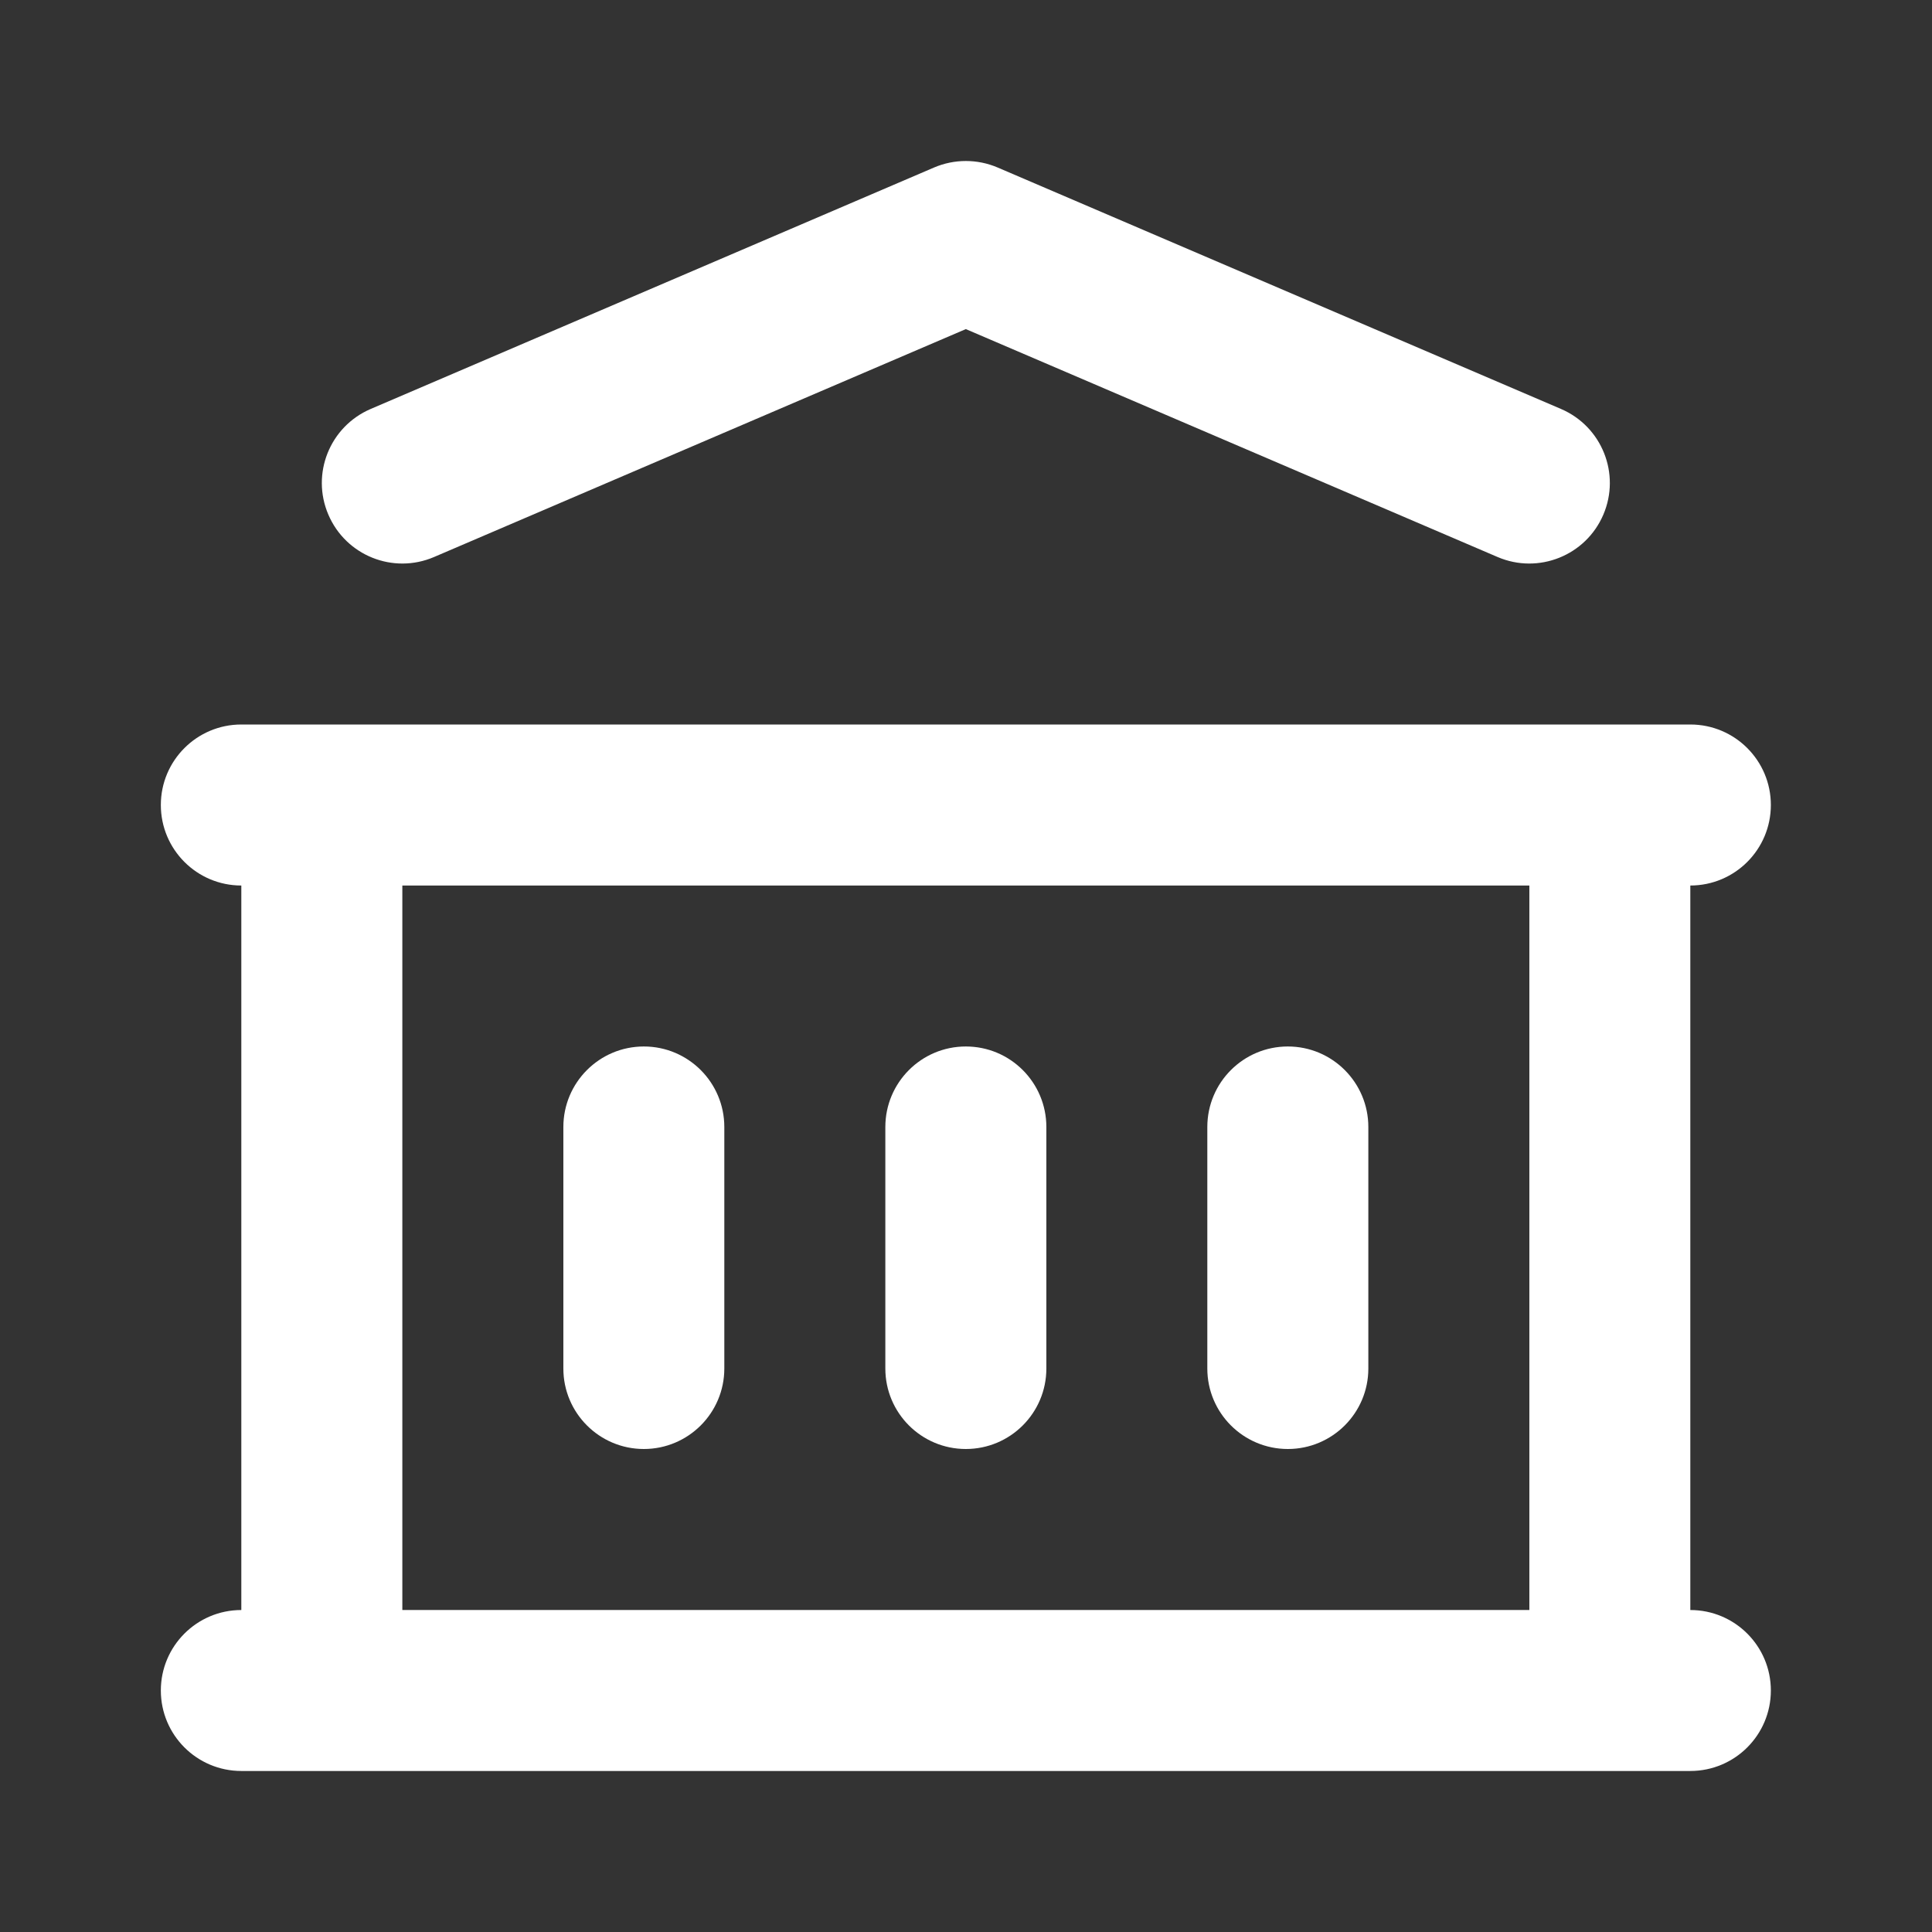 <svg width="32" height="32" viewBox="0 0 32 32" fill="none" xmlns="http://www.w3.org/2000/svg">
<rect x="0" y="0" width="32" height="32" fill="#333333" stroke="none"/>
<path fill-rule="evenodd" clip-rule="evenodd" d="M15.472 2.774C15.808 2.631 16.187 2.631 16.523 2.774L25.856 6.774C26.533 7.065 26.846 7.848 26.556 8.525C26.266 9.202 25.482 9.516 24.805 9.226L15.997 5.451L7.189 9.226C6.512 9.516 5.729 9.202 5.439 8.525C5.148 7.848 5.462 7.065 6.139 6.774L15.472 2.774ZM2.664 13.333C2.664 12.597 3.261 12 3.997 12H27.997C28.734 12 29.331 12.597 29.331 13.333C29.331 14.07 28.734 14.667 27.997 14.667V26.667C28.734 26.667 29.331 27.264 29.331 28C29.331 28.736 28.734 29.333 27.997 29.333H3.997C3.261 29.333 2.664 28.736 2.664 28C2.664 27.264 3.261 26.667 3.997 26.667V14.667C3.261 14.667 2.664 14.07 2.664 13.333ZM6.664 14.667V26.667H25.331V14.667H6.664ZM10.664 17.333C11.4 17.333 11.997 17.93 11.997 18.667V22.667C11.997 23.403 11.4 24 10.664 24C9.928 24 9.331 23.403 9.331 22.667V18.667C9.331 17.93 9.928 17.333 10.664 17.333ZM15.997 17.333C16.734 17.333 17.331 17.93 17.331 18.667V22.667C17.331 23.403 16.734 24 15.997 24C15.261 24 14.664 23.403 14.664 22.667V18.667C14.664 17.93 15.261 17.333 15.997 17.333ZM21.331 17.333C22.067 17.333 22.664 17.93 22.664 18.667V22.667C22.664 23.403 22.067 24 21.331 24C20.594 24 19.997 23.403 19.997 22.667V18.667C19.997 17.93 20.594 17.333 21.331 17.333Z" fill="white"/>
</svg>
